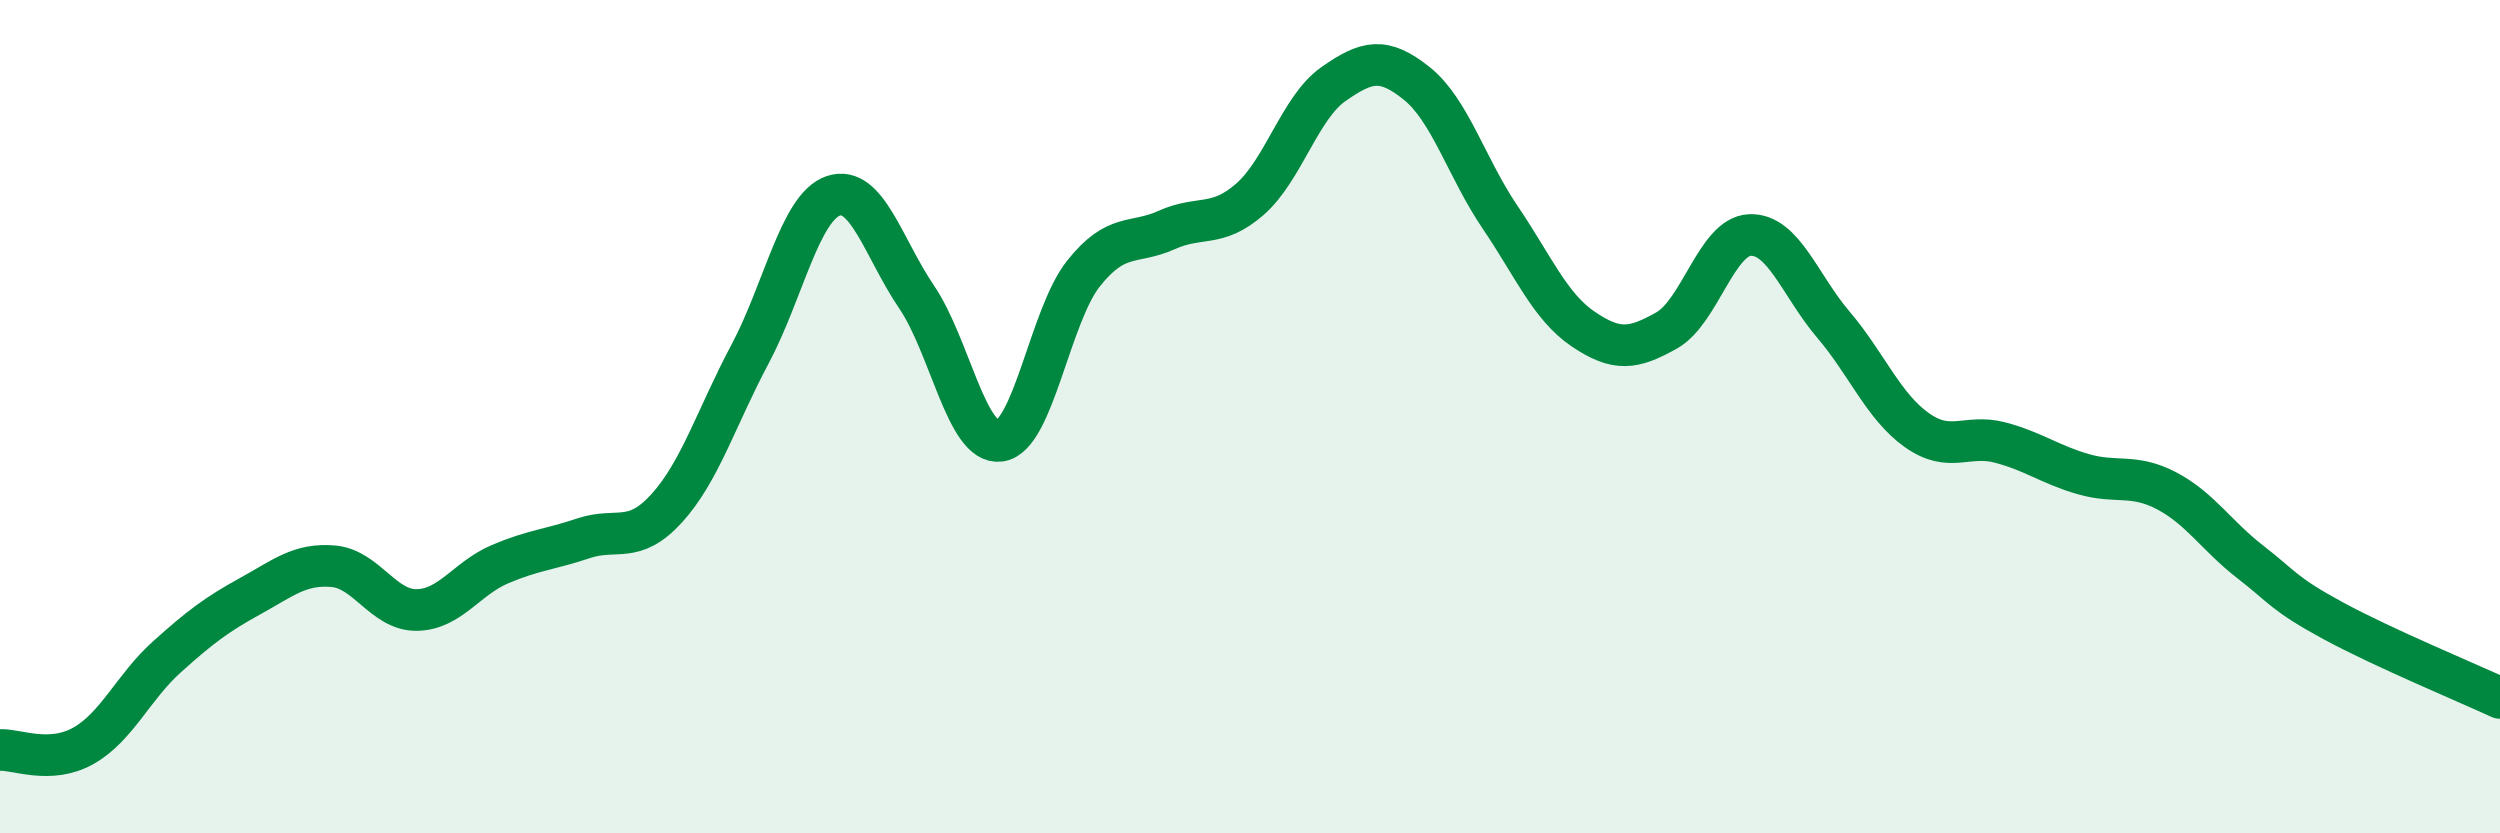 
    <svg width="60" height="20" viewBox="0 0 60 20" xmlns="http://www.w3.org/2000/svg">
      <path
        d="M 0,18 C 0.4,17.98 1.2,18.35 2,17.9 C 2.8,17.45 3.2,16.49 4,15.77 C 4.8,15.05 5.2,14.75 6,14.31 C 6.8,13.87 7.2,13.52 8,13.59 C 8.8,13.66 9.2,14.65 10,14.64 C 10.8,14.63 11.2,13.88 12,13.54 C 12.8,13.2 13.2,13.19 14,12.92 C 14.8,12.65 15.2,13.08 16,12.2 C 16.8,11.32 17.2,10 18,8.5 C 18.8,7 19.2,4.97 20,4.7 C 20.8,4.43 21.2,5.95 22,7.13 C 22.8,8.31 23.2,10.69 24,10.58 C 24.8,10.47 25.2,7.58 26,6.57 C 26.8,5.56 27.2,5.88 28,5.52 C 28.8,5.16 29.2,5.48 30,4.78 C 30.8,4.08 31.2,2.58 32,2.02 C 32.8,1.46 33.2,1.36 34,2 C 34.8,2.64 35.2,4.03 36,5.21 C 36.8,6.39 37.2,7.36 38,7.9 C 38.8,8.44 39.2,8.38 40,7.93 C 40.8,7.48 41.2,5.67 42,5.64 C 42.8,5.61 43.2,6.85 44,7.79 C 44.8,8.73 45.2,9.75 46,10.32 C 46.8,10.89 47.2,10.41 48,10.62 C 48.8,10.83 49.2,11.15 50,11.38 C 50.8,11.61 51.2,11.36 52,11.78 C 52.8,12.2 53.2,12.86 54,13.48 C 54.8,14.1 54.8,14.25 56,14.9 C 57.2,15.55 59.2,16.38 60,16.75L60 20L0 20Z"
        fill="#008740"
        opacity="0.1"
        stroke-linecap="round"
        stroke-linejoin="round"
      />
      <path
        d="M 0,18 C 0.4,17.98 1.2,18.35 2,17.9 C 2.8,17.45 3.2,16.49 4,15.77 C 4.8,15.05 5.2,14.75 6,14.31 C 6.8,13.87 7.2,13.52 8,13.59 C 8.8,13.66 9.2,14.65 10,14.64 C 10.8,14.63 11.2,13.88 12,13.54 C 12.8,13.2 13.2,13.19 14,12.92 C 14.8,12.65 15.2,13.08 16,12.2 C 16.8,11.32 17.2,10 18,8.5 C 18.8,7 19.2,4.97 20,4.7 C 20.8,4.43 21.2,5.95 22,7.13 C 22.8,8.31 23.2,10.69 24,10.58 C 24.8,10.47 25.2,7.58 26,6.57 C 26.8,5.56 27.2,5.88 28,5.52 C 28.8,5.16 29.2,5.48 30,4.78 C 30.8,4.08 31.2,2.58 32,2.02 C 32.8,1.46 33.2,1.36 34,2 C 34.8,2.64 35.2,4.03 36,5.21 C 36.8,6.39 37.2,7.36 38,7.9 C 38.8,8.44 39.2,8.38 40,7.93 C 40.8,7.48 41.2,5.67 42,5.64 C 42.8,5.61 43.2,6.85 44,7.79 C 44.8,8.73 45.2,9.75 46,10.32 C 46.8,10.89 47.2,10.41 48,10.62 C 48.8,10.83 49.2,11.15 50,11.38 C 50.8,11.61 51.2,11.36 52,11.78 C 52.8,12.2 53.2,12.86 54,13.48 C 54.8,14.1 54.8,14.25 56,14.9 C 57.2,15.55 59.2,16.38 60,16.75"
        stroke="#008740"
        stroke-width="1"
        fill="none"
        stroke-linecap="round"
        stroke-linejoin="round"
      />
    </svg>
  
